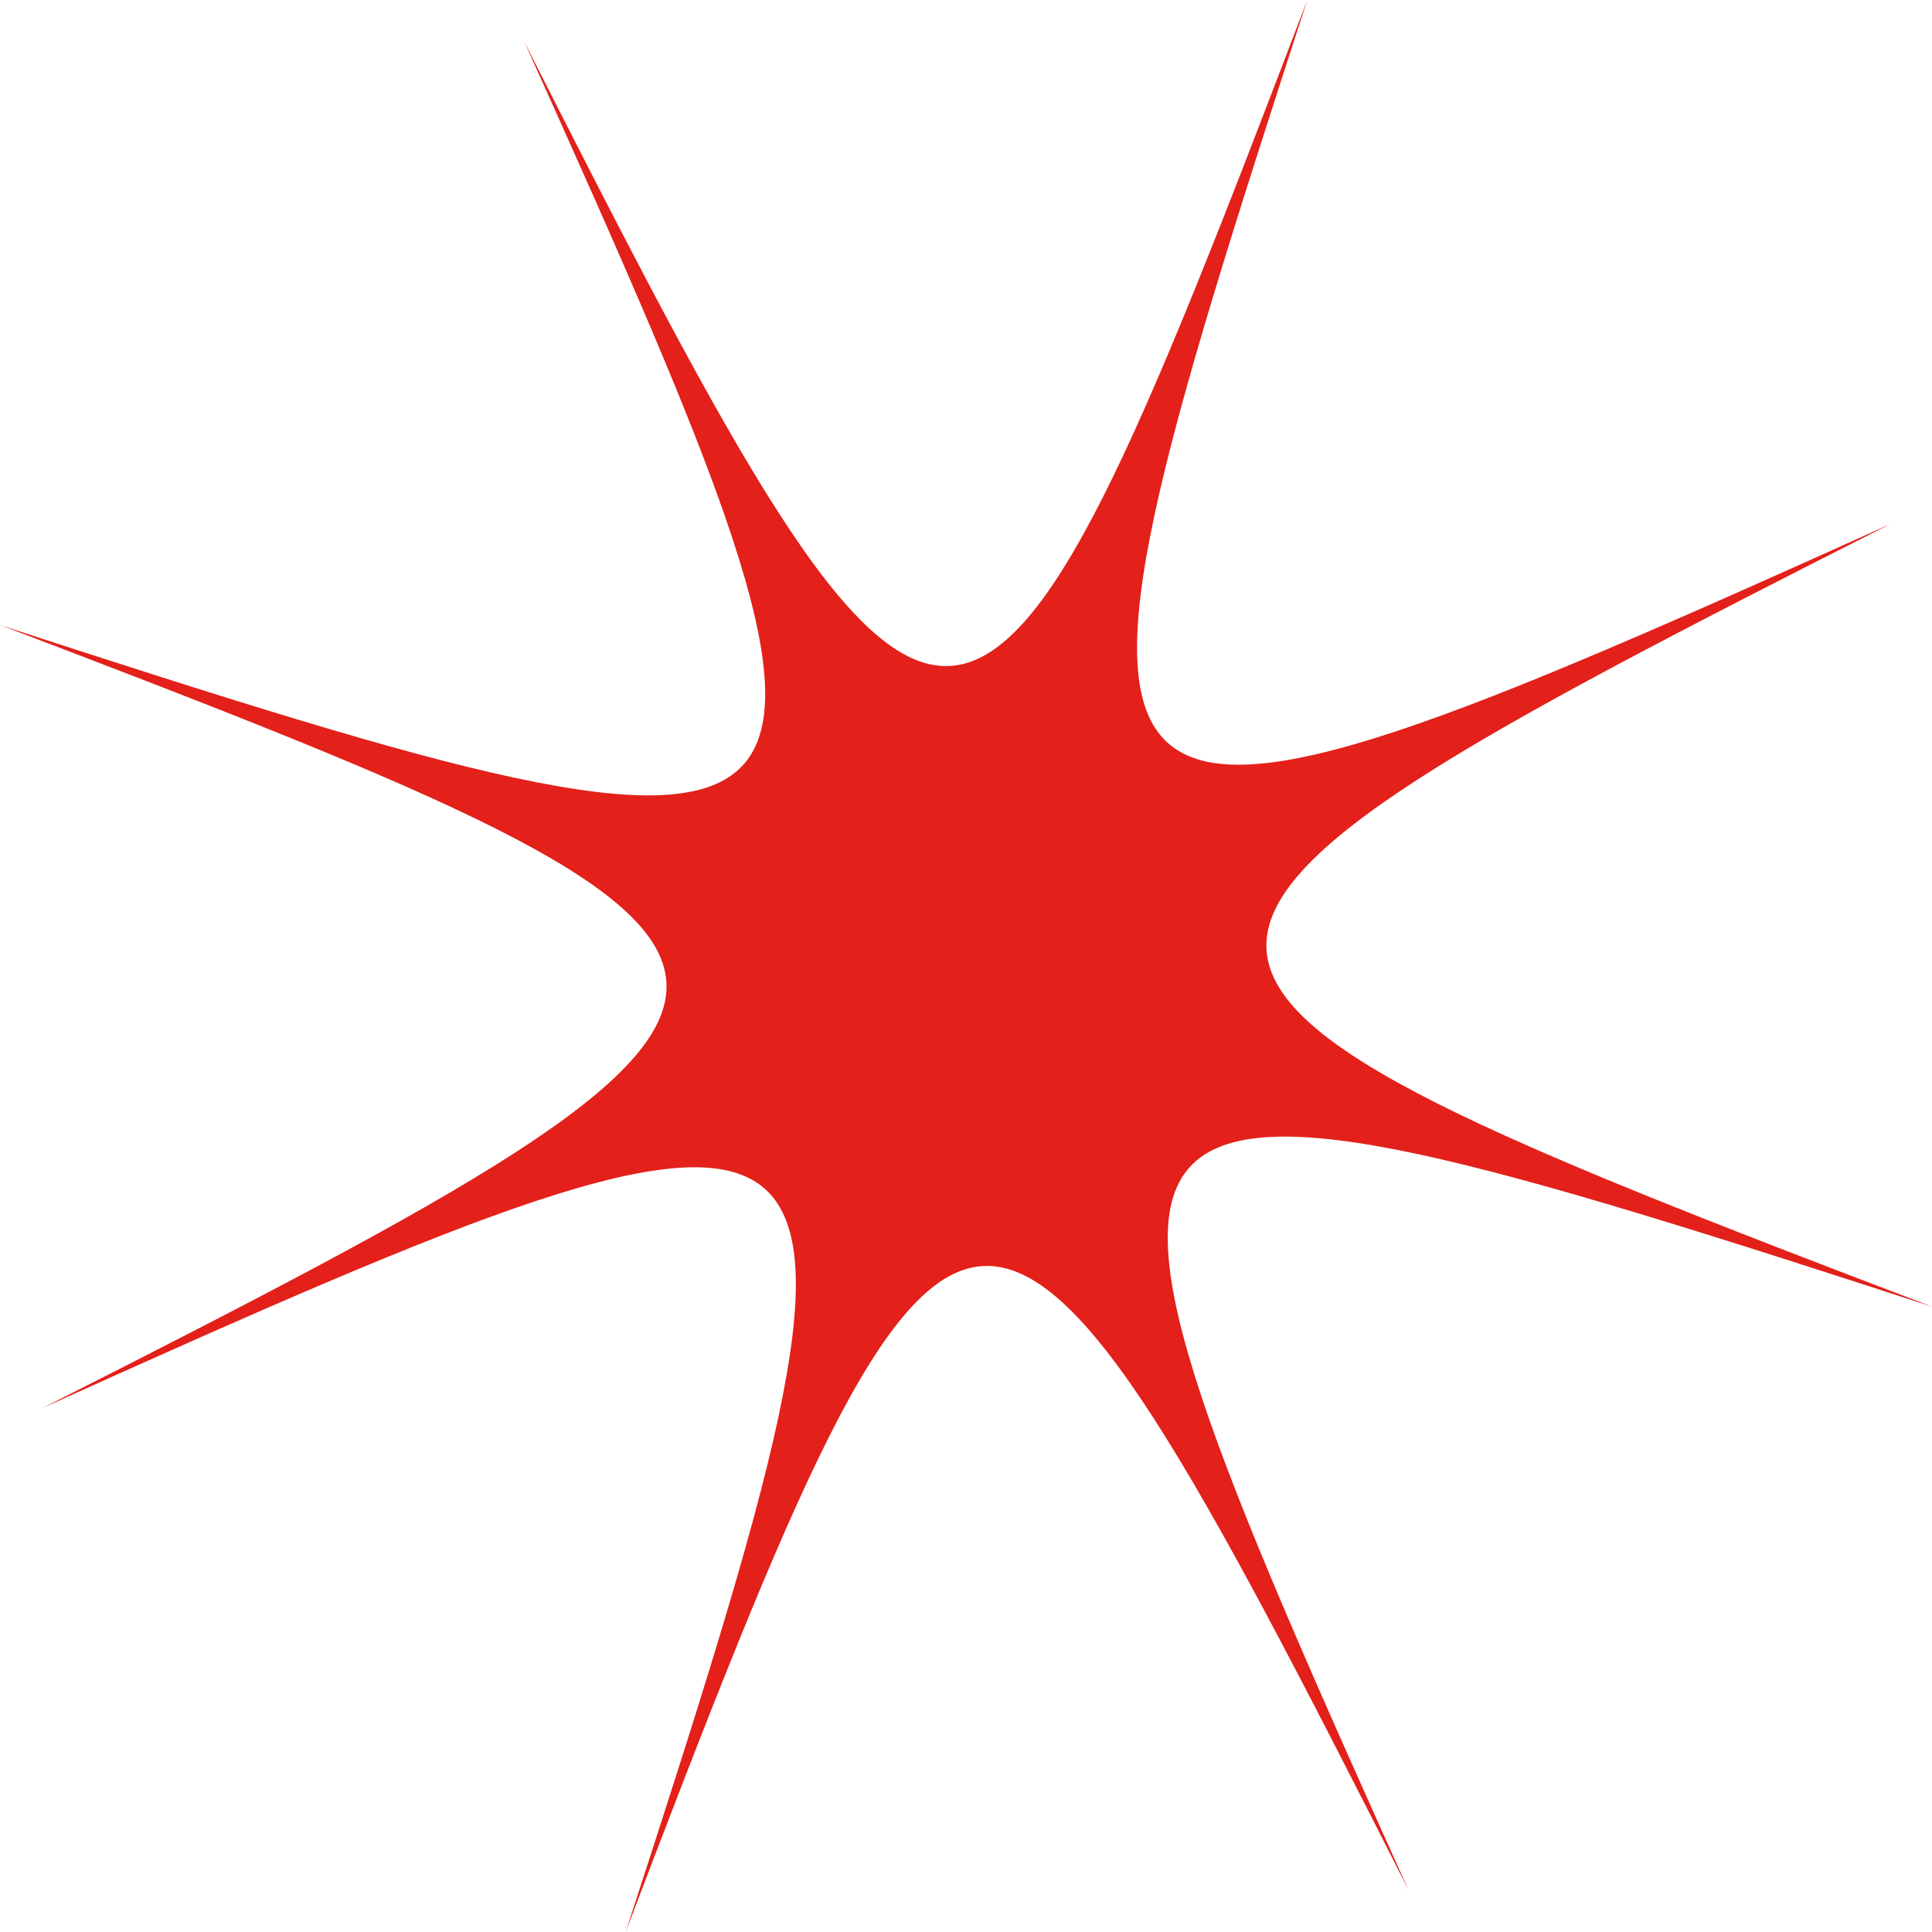 <svg aria-hidden="true" width="100%" height="100%" viewBox="0 0 100 100" fill="none" xmlns="http://www.w3.org/2000/svg">
<g clipPath="url(#clip0_18_46018)">
<path d="M100.024 67.641C53.683 52.55 52.872 53.403 72.906 97.829C50.887 54.353 49.713 54.449 32.383 100C47.474 53.659 46.621 52.848 2.195 72.882C45.671 50.863 45.575 49.689 0.024 32.359C46.365 47.45 47.176 46.597 27.142 2.171C49.161 45.647 50.335 45.551 67.665 0C52.574 46.341 53.427 47.152 97.853 27.118C54.377 49.137 54.473 50.311 100.024 67.641Z" fill="#E3201A"/>
</g>
<defs>
<clipPath id="clip0_18_46018">
<rect width="100" height="100" fill="white"/>
</clipPath>
</defs>
</svg>
